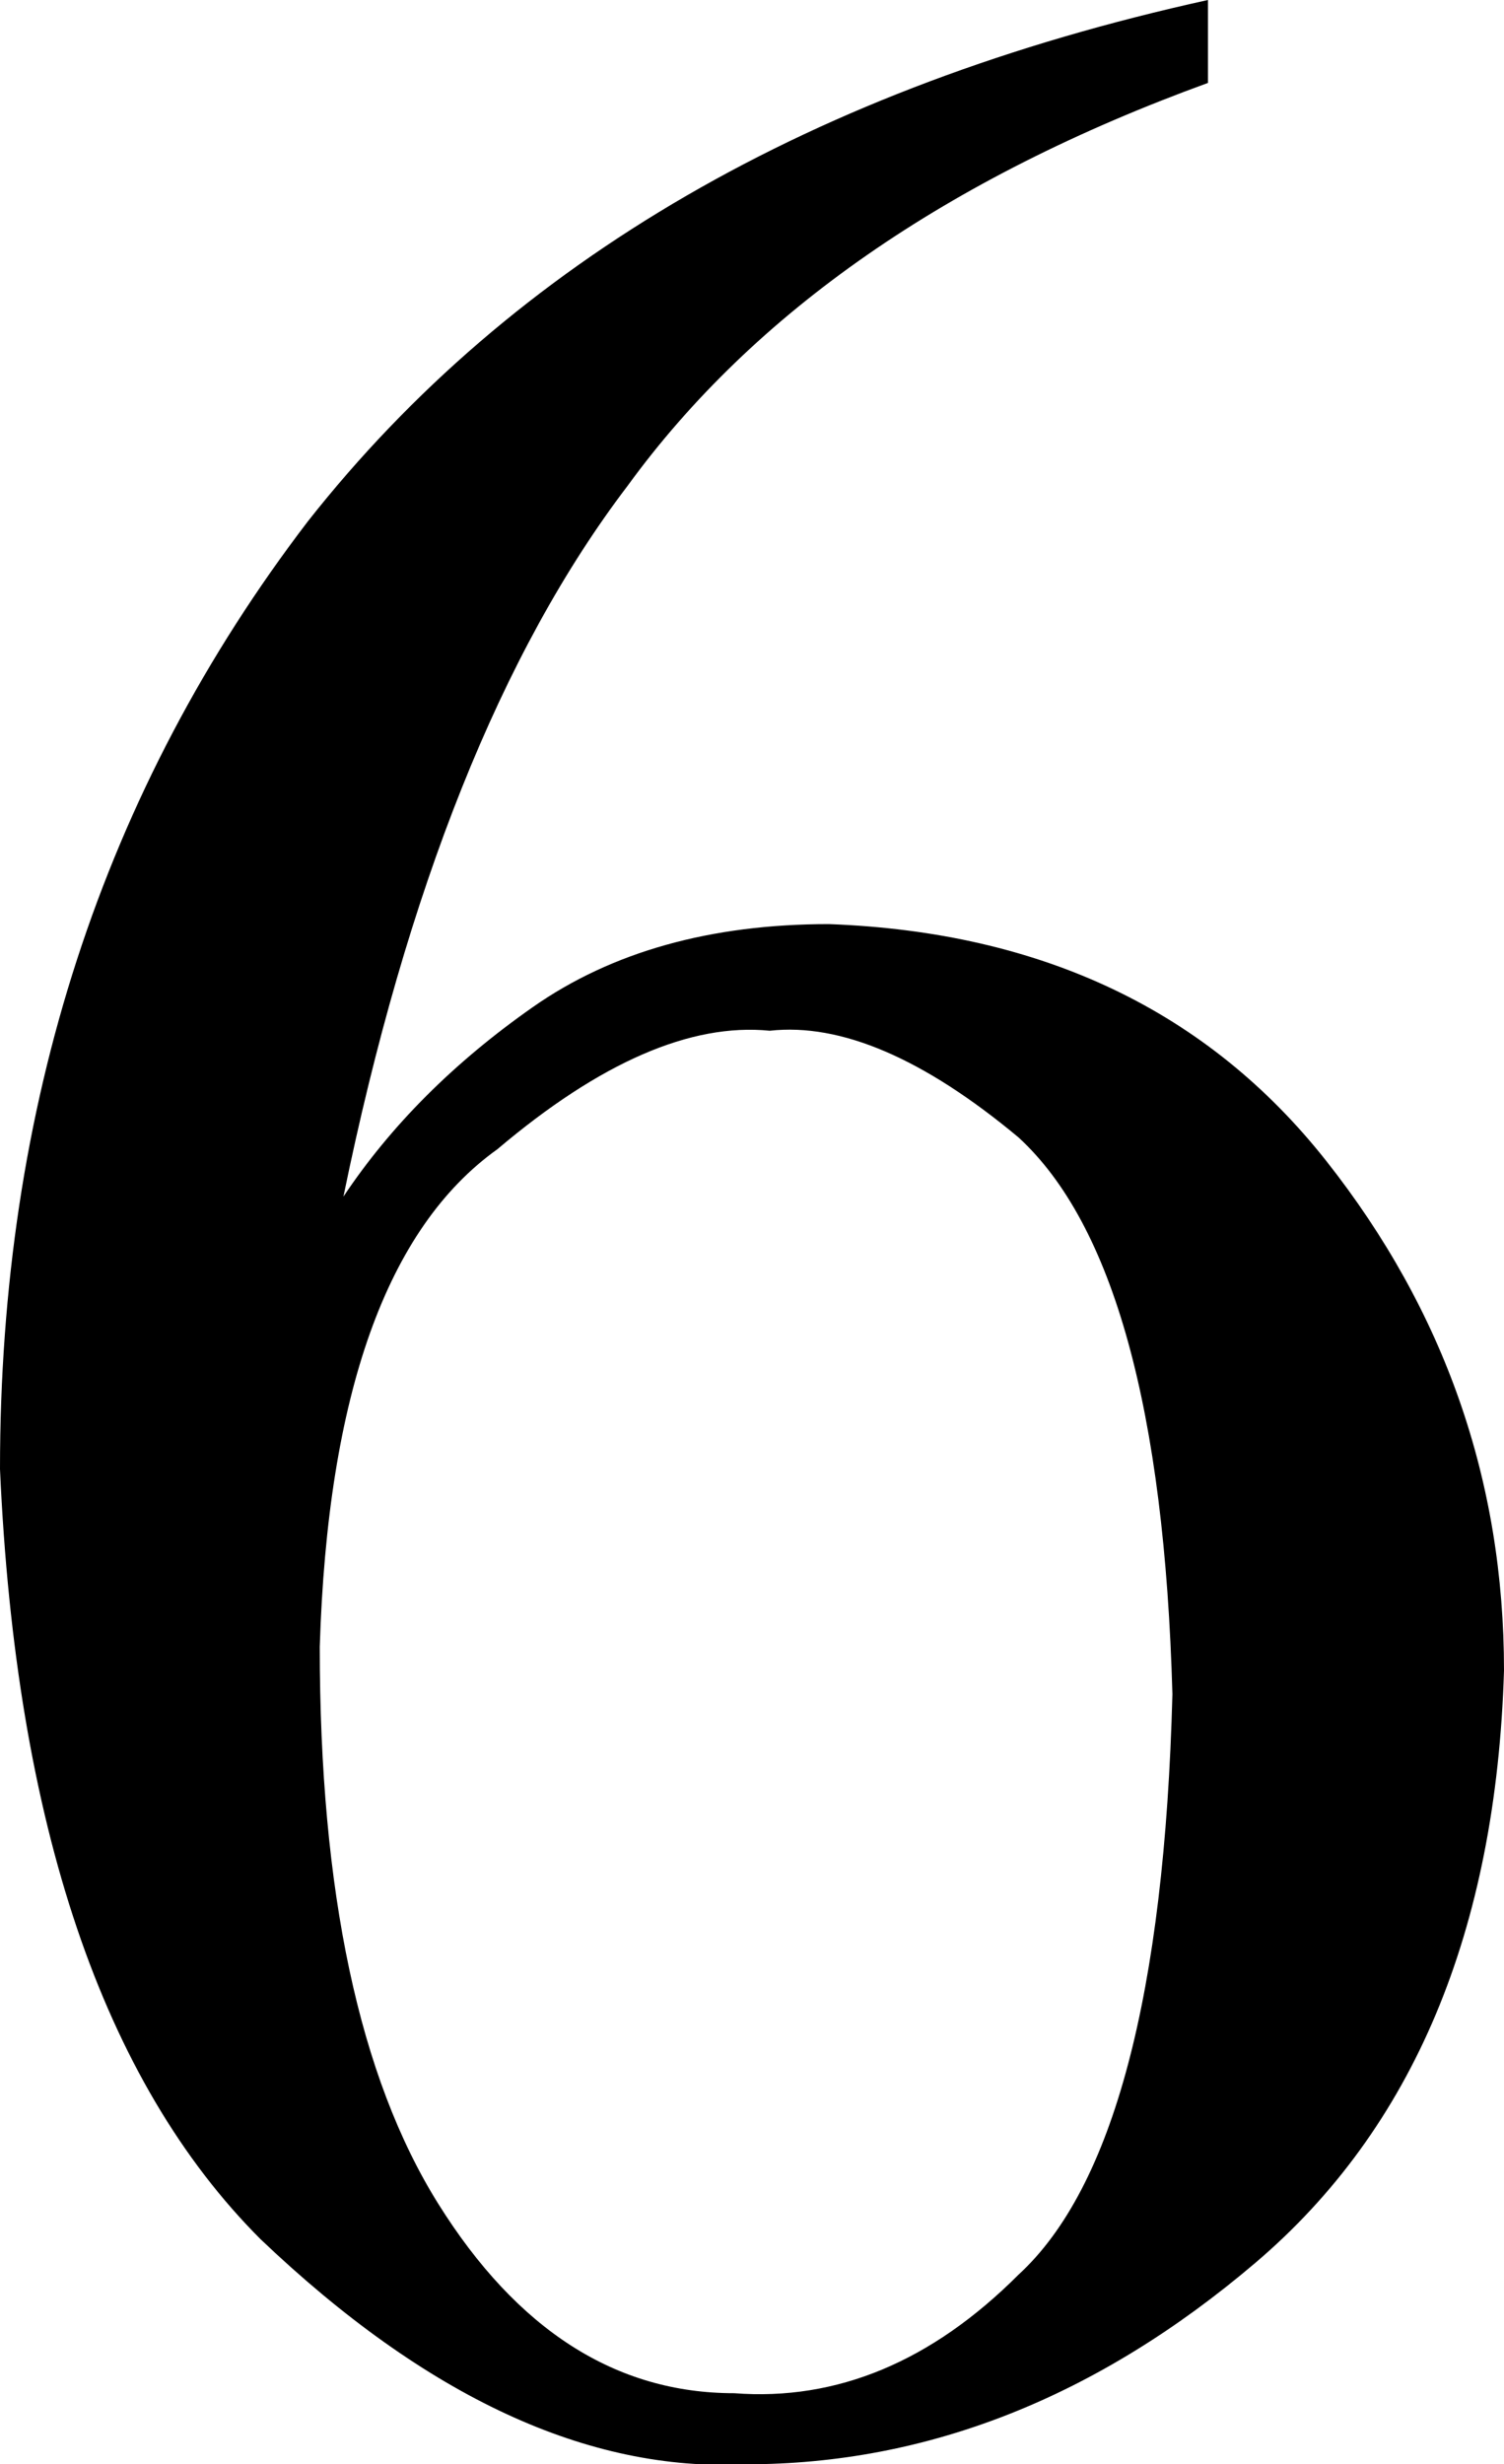 <?xml version="1.0" encoding="UTF-8" standalone="no"?>
<svg xmlns:xlink="http://www.w3.org/1999/xlink" height="10.4px" width="6.35px" xmlns="http://www.w3.org/2000/svg">
  <g transform="matrix(1.0, 0.0, 0.0, 1.0, 0.0, 0.0)">
    <path d="M5.1 0.0 L5.1 0.35 Q3.45 0.95 2.65 2.05 1.85 3.1 1.45 5.05 1.75 4.6 2.25 4.25 2.75 3.9 3.5 3.9 4.85 3.95 5.6 4.9 6.35 5.85 6.35 7.05 6.3 8.7 5.3 9.55 4.3 10.4 3.15 10.4 2.15 10.45 1.1 9.45 0.1 8.45 0.0 6.2 0.0 3.9 1.3 2.2 2.6 0.55 5.1 0.0 M3.1 10.1 Q3.75 10.15 4.3 9.6 4.9 9.05 4.95 7.15 4.9 5.35 4.3 4.8 3.7 4.3 3.25 4.35 2.75 4.3 2.1 4.85 1.4 5.35 1.35 6.95 1.35 8.5 1.85 9.3 2.35 10.1 3.1 10.1" fill="#000000" fill-rule="evenodd" stroke="none"/>
  </g>
</svg>
